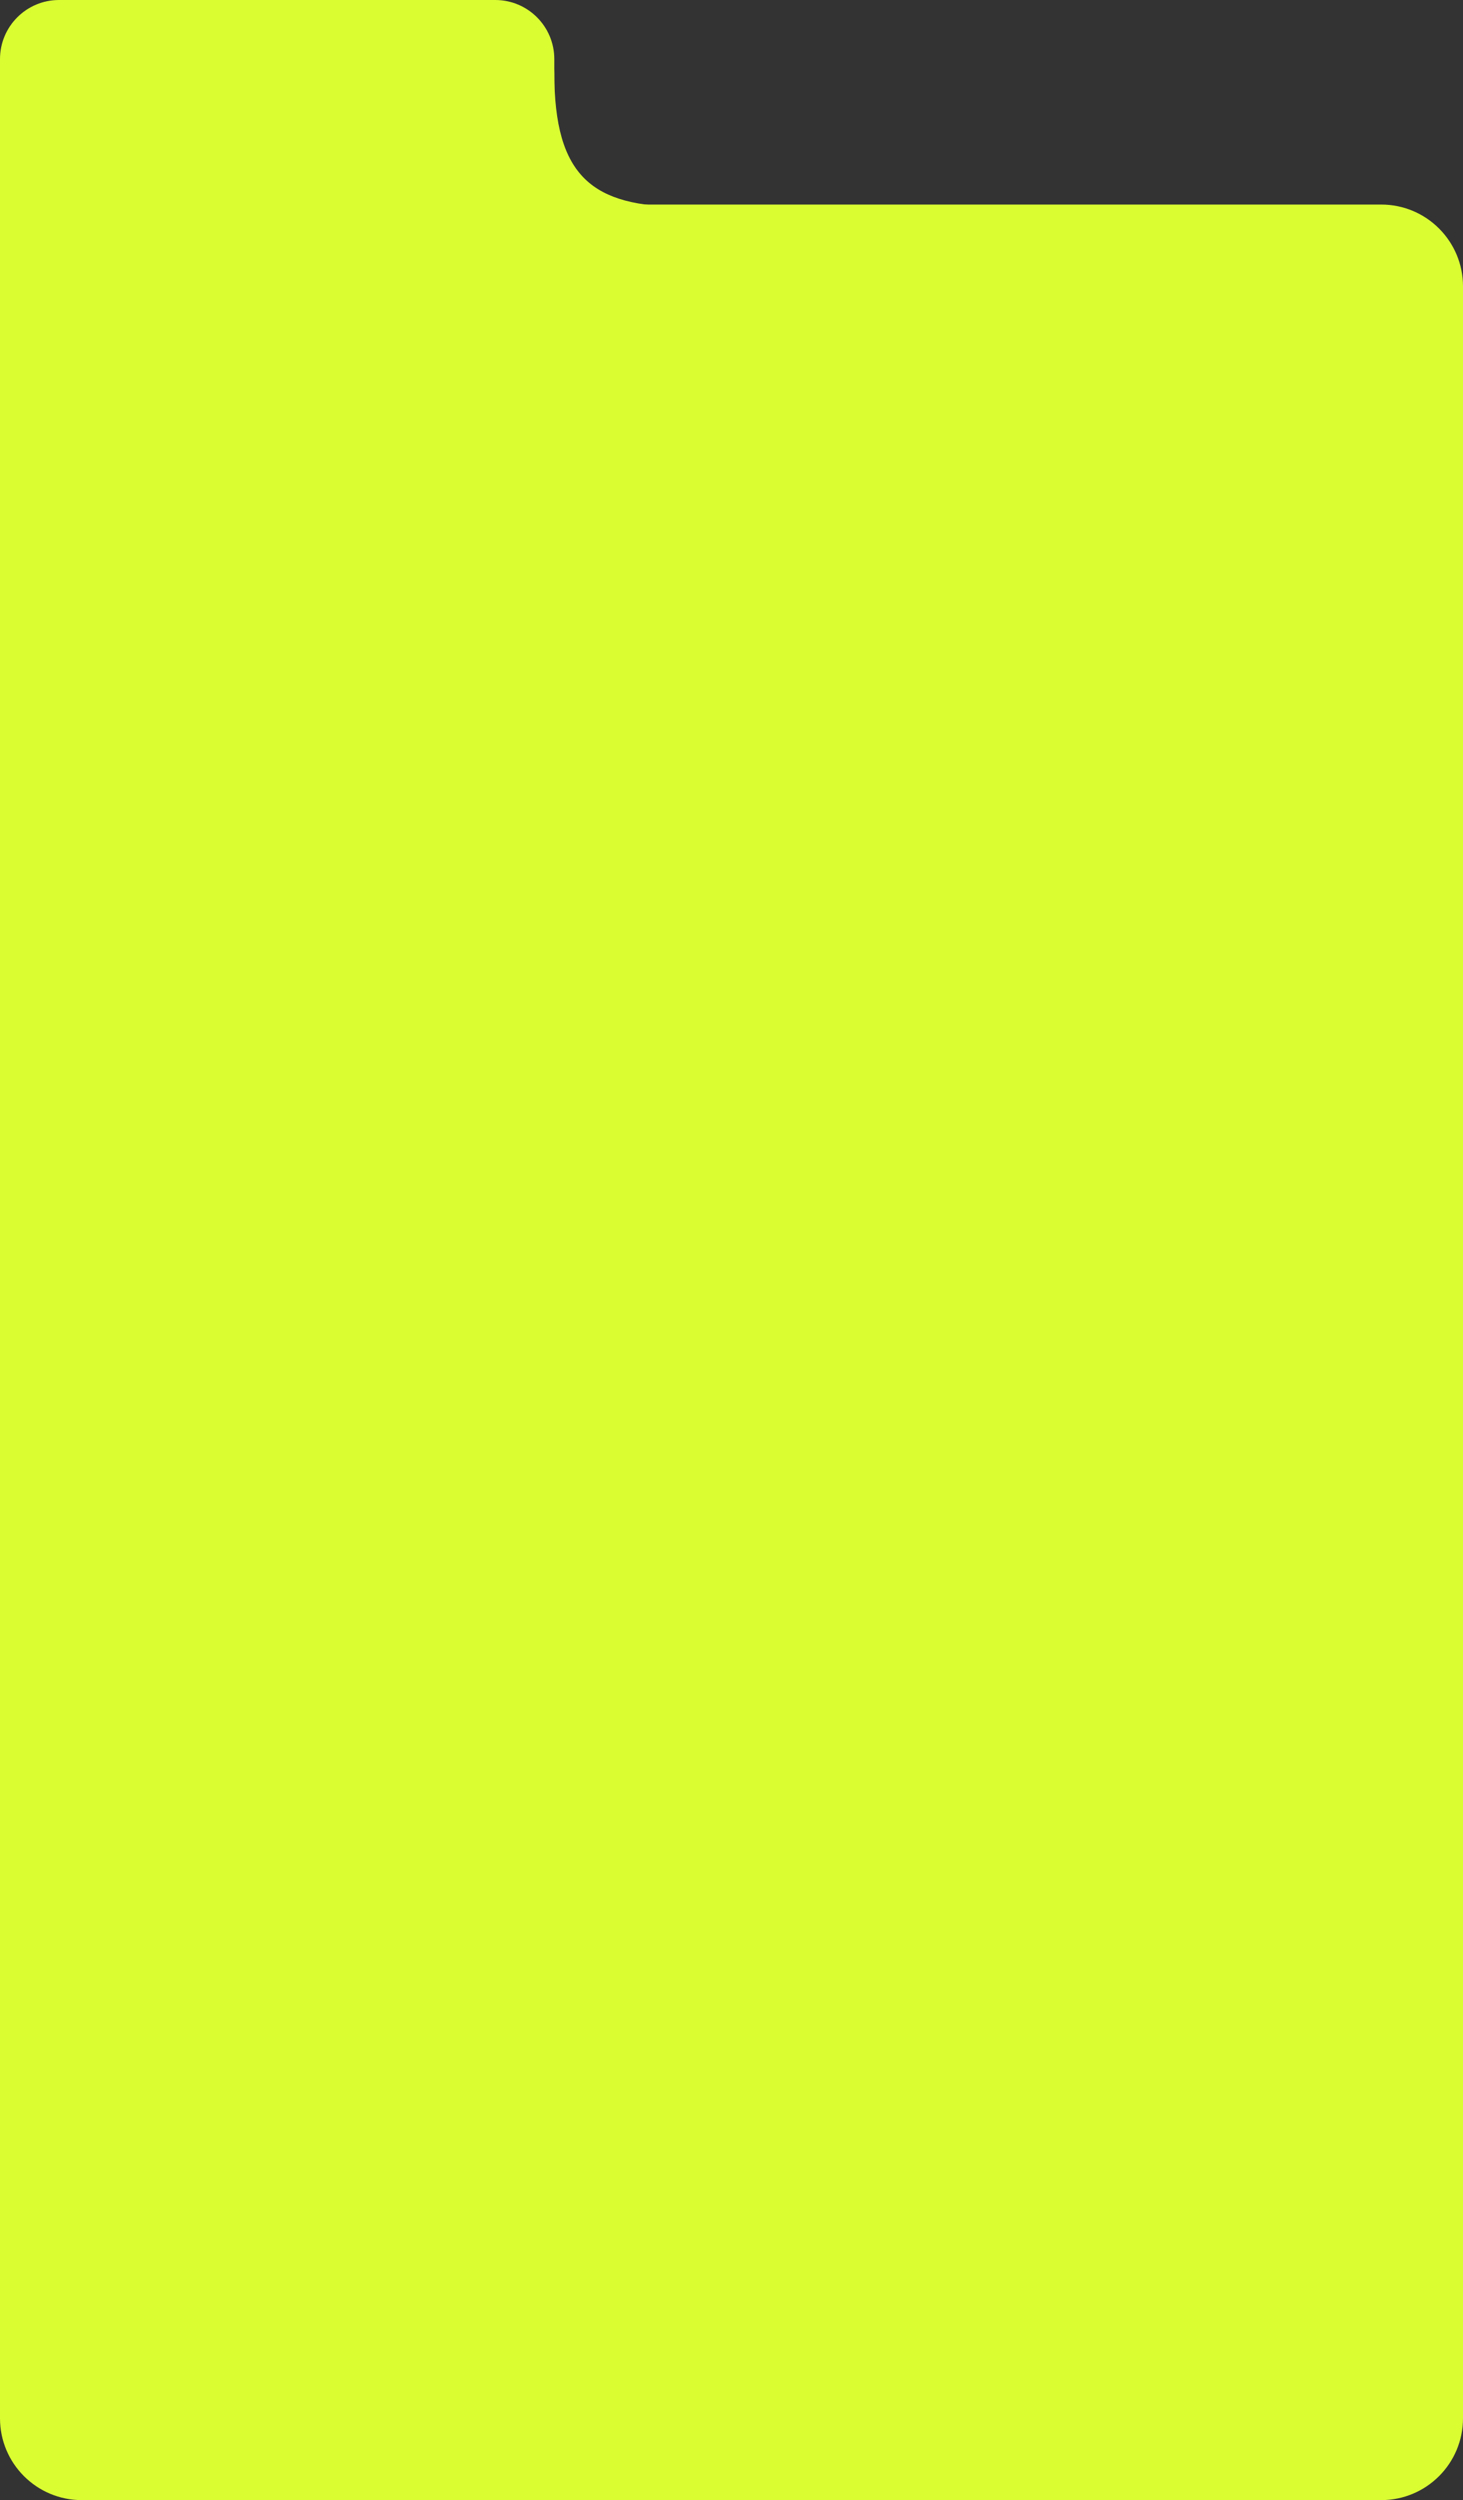 <?xml version="1.0" encoding="UTF-8"?> <svg xmlns="http://www.w3.org/2000/svg" width="322" height="550" viewBox="0 0 322 550" fill="none"><rect x="0" y="0" width="322" height="550" fill="#333333" stroke="none"/><path fill-rule="evenodd" clip-rule="evenodd" d="M13 0C5.82 0 0 5.82 0 13V63V154V532C0 541.941 8.059 550 18 550H304C313.941 550 322 541.941 322 532V63C322 53.059 313.941 45 304 45H122V13C122 5.82 116.18 0 109 0H13Z" fill="#DAFD32"></path><path d="M150.5 45.5C130.5 45.5 122 39 122 16C122 -7 78.5 33.5 78.5 33.5L114 84C114 84 170.5 45.5 150.5 45.5Z" fill="#DAFD32"></path></svg> 